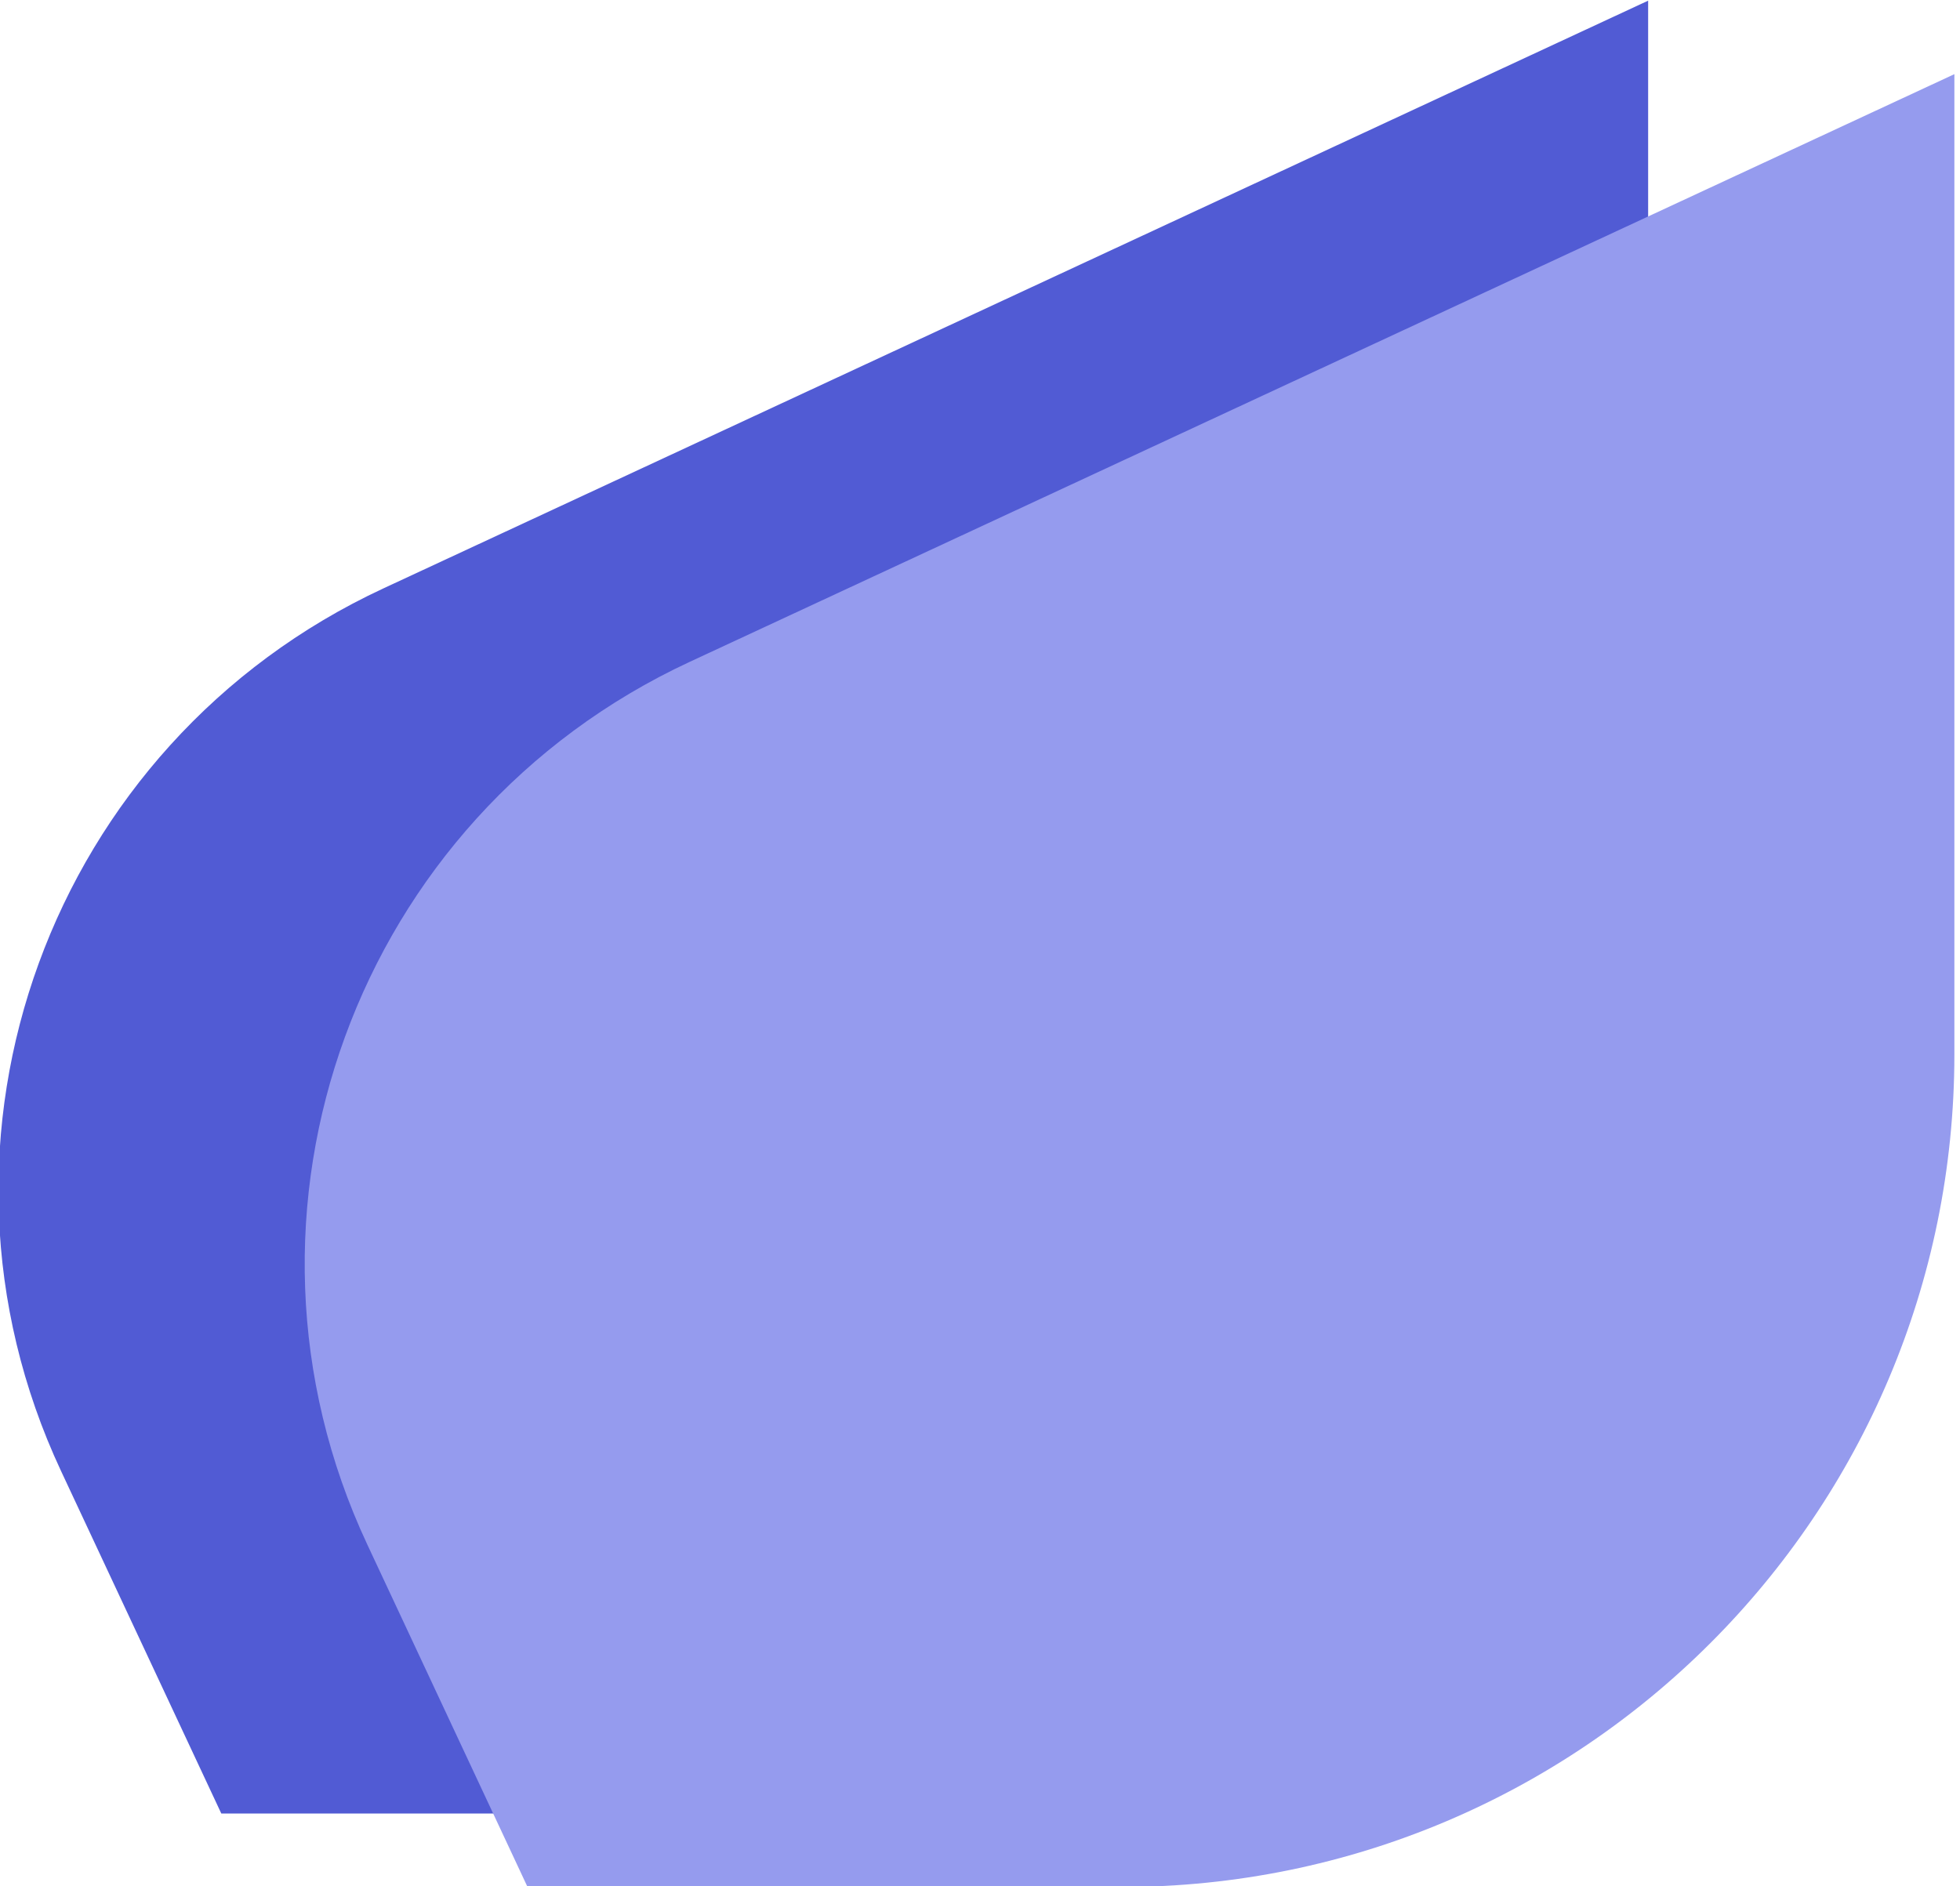 <svg xmlns="http://www.w3.org/2000/svg" width="160" height="154" viewBox="0 0 160 154"><g><g><path fill="#515bd4" d="M18.066 148.067L4.984 120.105c-12.7-27.143-.917-59.408 26.316-72.066L134.542.054v80.013c0 37.556-30.445 68-68 68z"/></g><g><path fill="#959bee" d="M43.066 154.067l-13.082-27.962c-12.7-27.143-.917-59.408 26.316-72.066L159.542 6.054v80.013c0 37.556-30.445 68-68 68z"/></g></g></svg>